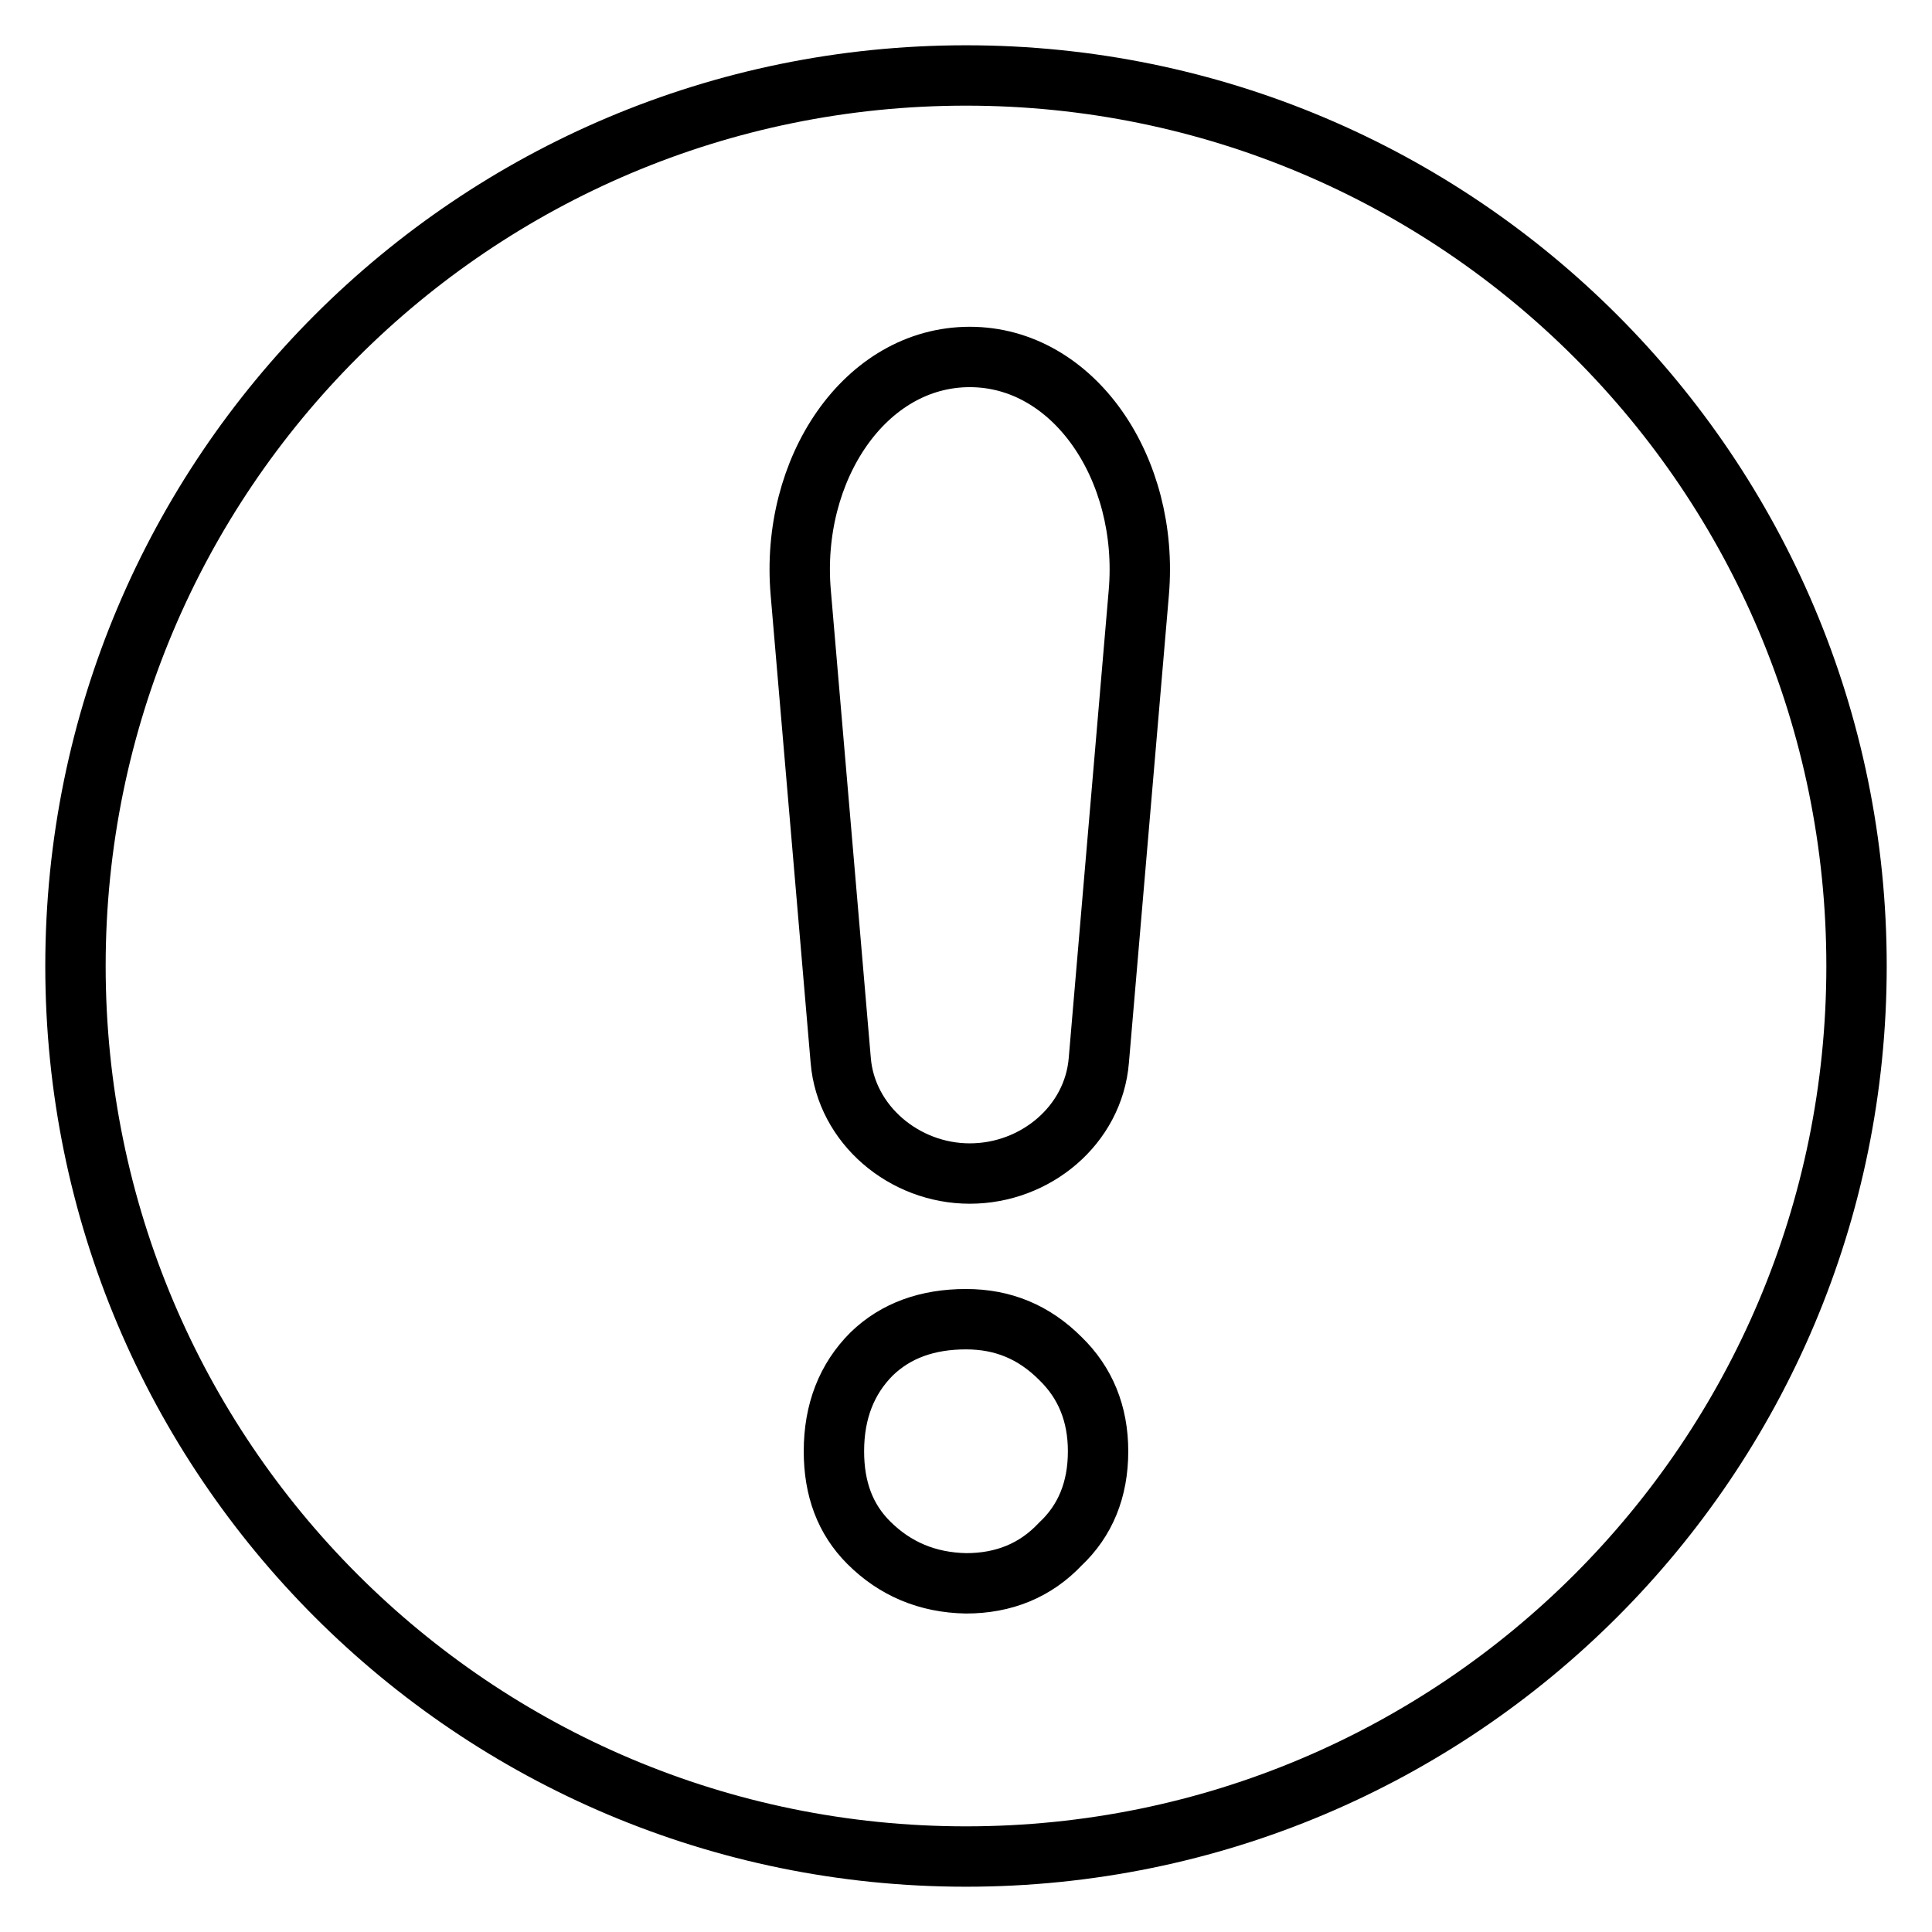 <?xml version="1.0" encoding="utf-8"?>
<!-- Svg Vector Icons : http://www.onlinewebfonts.com/icon -->
<!DOCTYPE svg PUBLIC "-//W3C//DTD SVG 1.1//EN" "http://www.w3.org/Graphics/SVG/1.1/DTD/svg11.dtd">
<svg version="1.1" xmlns="http://www.w3.org/2000/svg" xmlns:xlink="http://www.w3.org/1999/xlink" x="0px" y="0px" viewBox="0 0 256 256" enable-background="new 0 0 256 256" xml:space="preserve">
<g><g><path stroke-width="8" fill-opacity="0" stroke="#000000"  d="M128,10C62.8,10,10,62.8,10,128c0,65.2,52.8,118,118,118c65.2,0,118-52.8,118-118C246,62.8,193.2,10,128,10L128,10z M140.5,204.6c-3.3,3.5-7.5,5.2-12.5,5.2c-5.1-0.1-9.4-1.9-12.9-5.4c-3.1-3.1-4.6-7.1-4.6-12.1c0-5.3,1.7-9.6,5-12.9c3.2-3.1,7.4-4.6,12.5-4.6c4.9,0,9,1.7,12.5,5.2c3.3,3.2,5,7.3,5,12.3C145.5,197.4,143.8,201.5,140.5,204.6L140.5,204.6z M128.5,47.3c13.8,0,23.8,14.8,22.4,31.2l-5.3,62c-0.7,8.6-8.4,15-17.1,15c-8.7,0-16.4-6.5-17.1-15l-5.3-62C104.7,62.2,114.6,47.3,128.5,47.3L128.5,47.3z"/></g></g>
</svg>